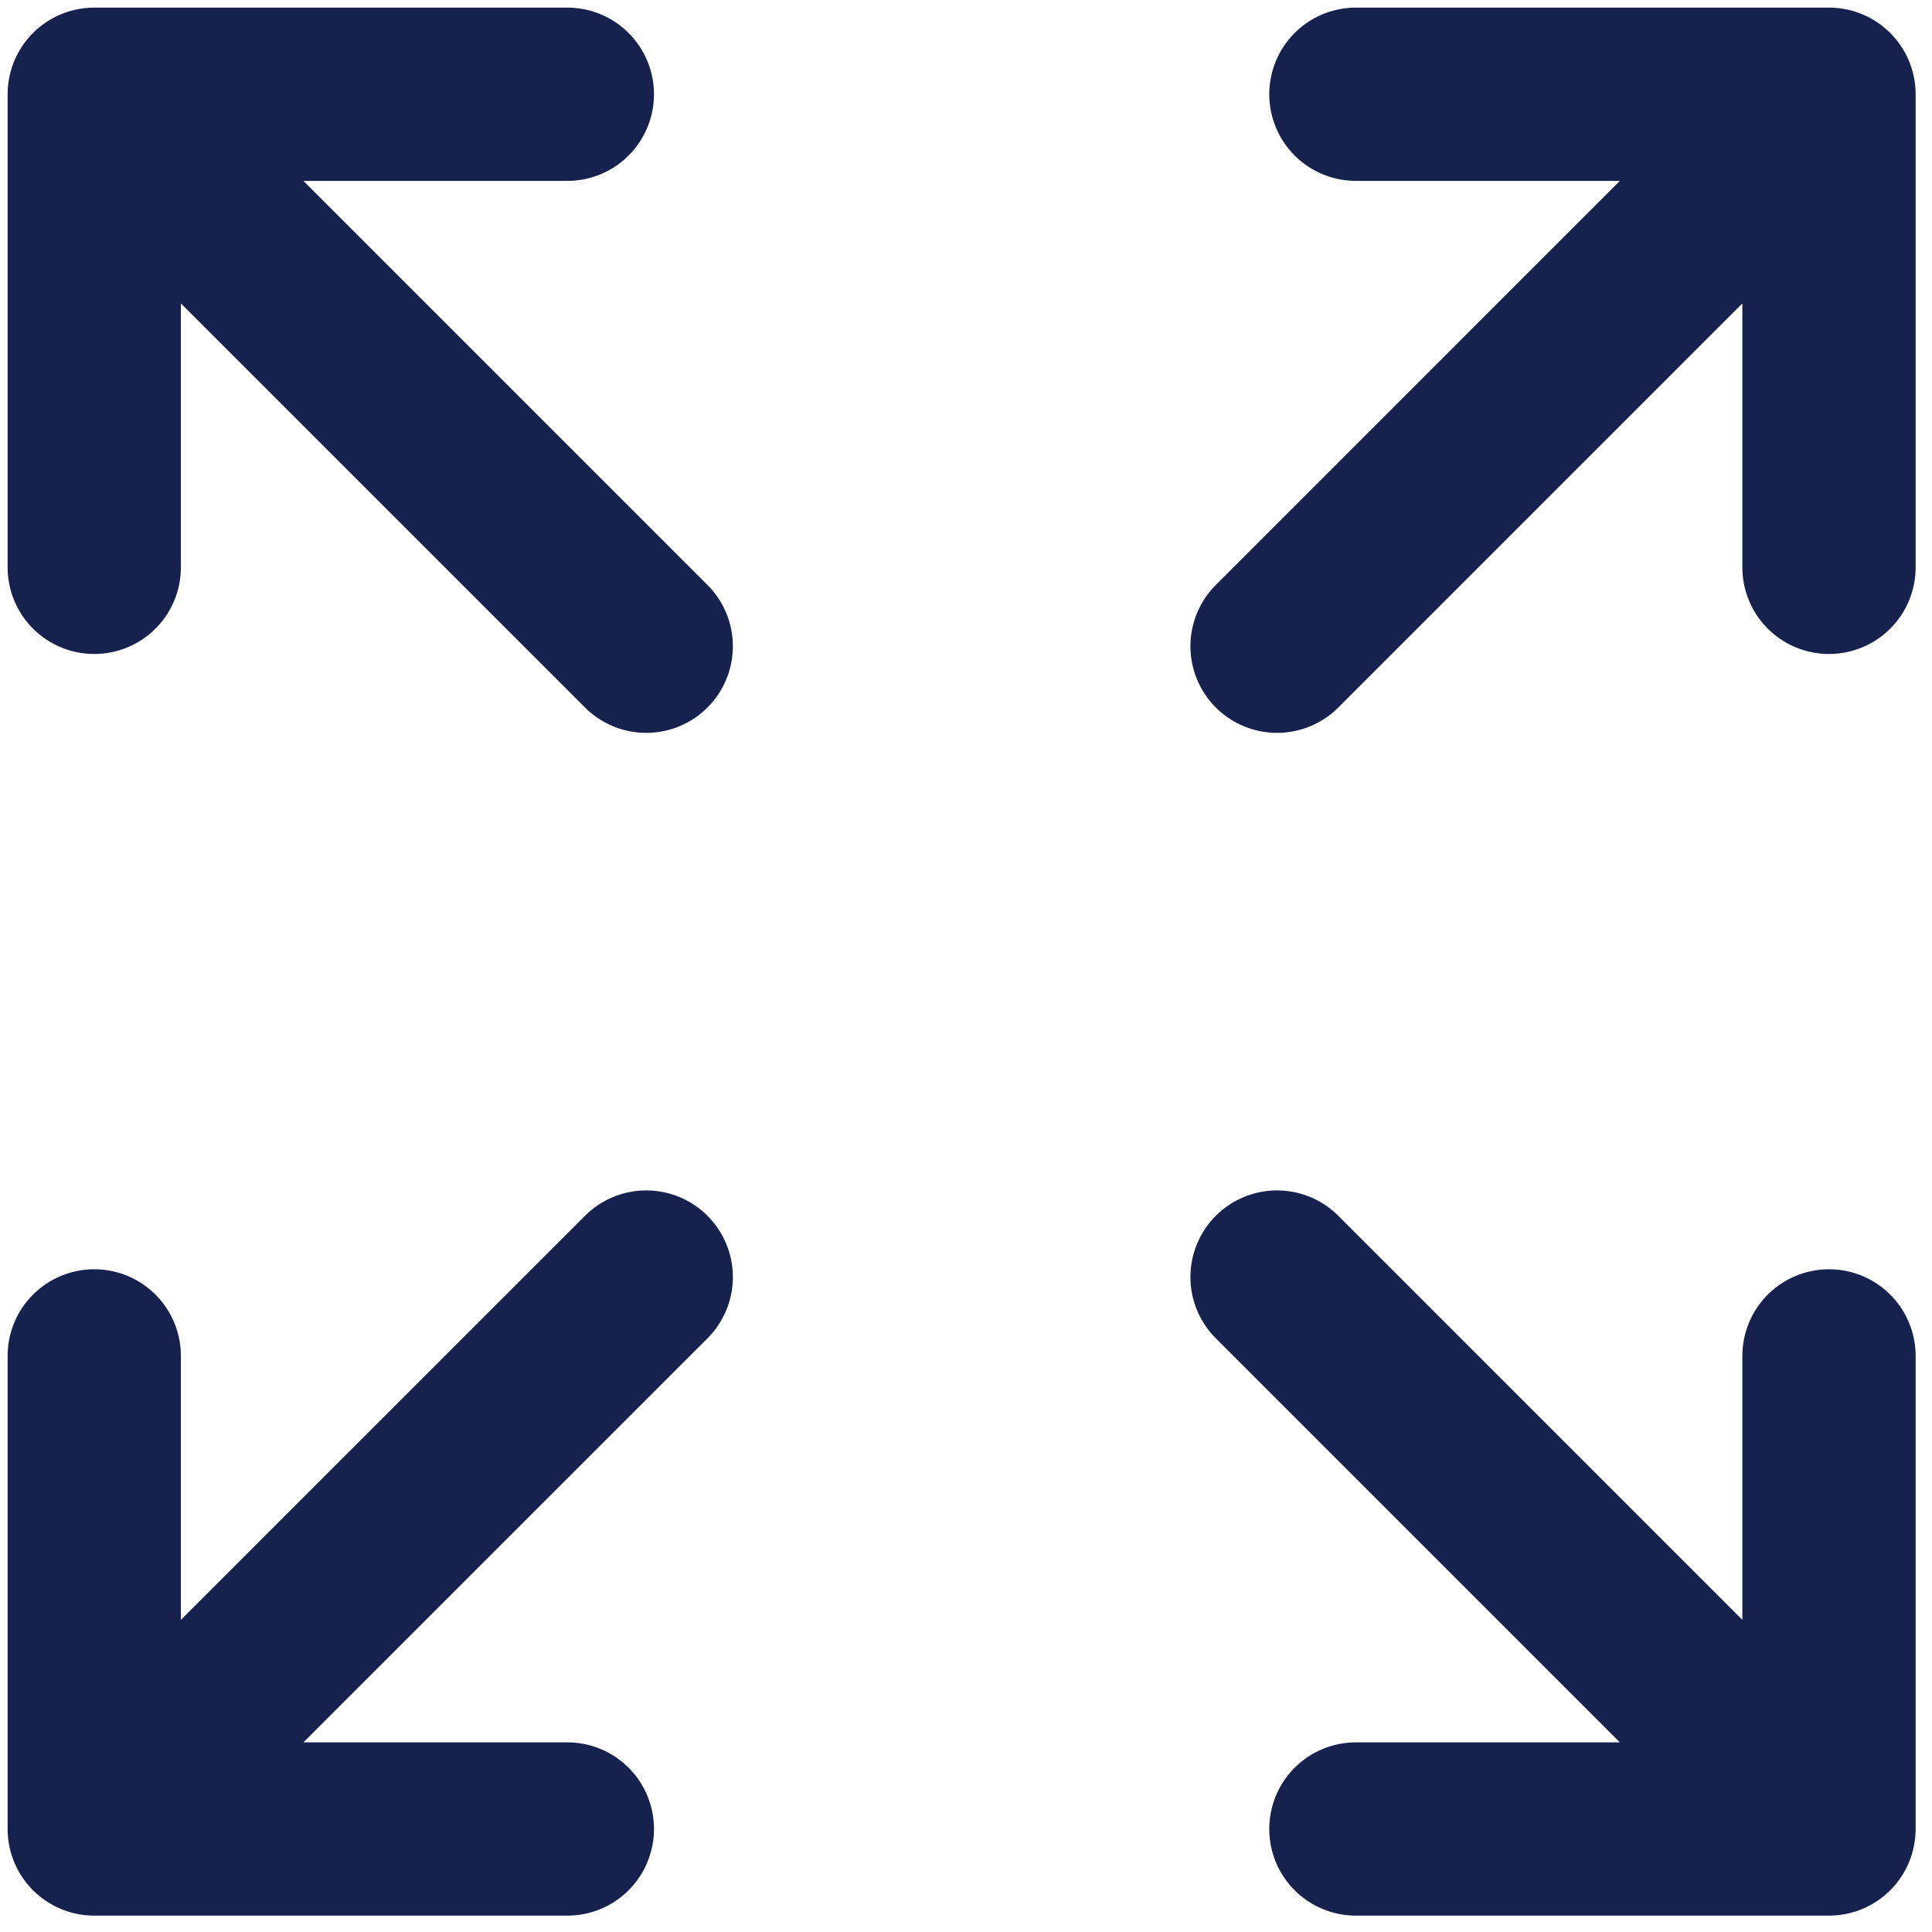 <?xml version="1.0" encoding="utf-8"?>
<svg xmlns="http://www.w3.org/2000/svg" fill="none" height="100%" overflow="visible" preserveAspectRatio="none" style="display: block;" viewBox="0 0 41 41" width="100%">
<path d="M2 2V12.04M2 2H12.04M2 2L13.714 13.714M2 38.814V28.774M2 38.814H12.04M2 38.814L13.714 27.101M38.814 2L28.774 2M38.814 2V12.04M38.814 2L27.101 13.714M38.814 38.814H28.774M38.814 38.814V28.774M38.814 38.814L27.101 27.101" id="Vector" stroke="#16214E" stroke-linecap="round" stroke-linejoin="round" stroke-width="3.677"/>
</svg>